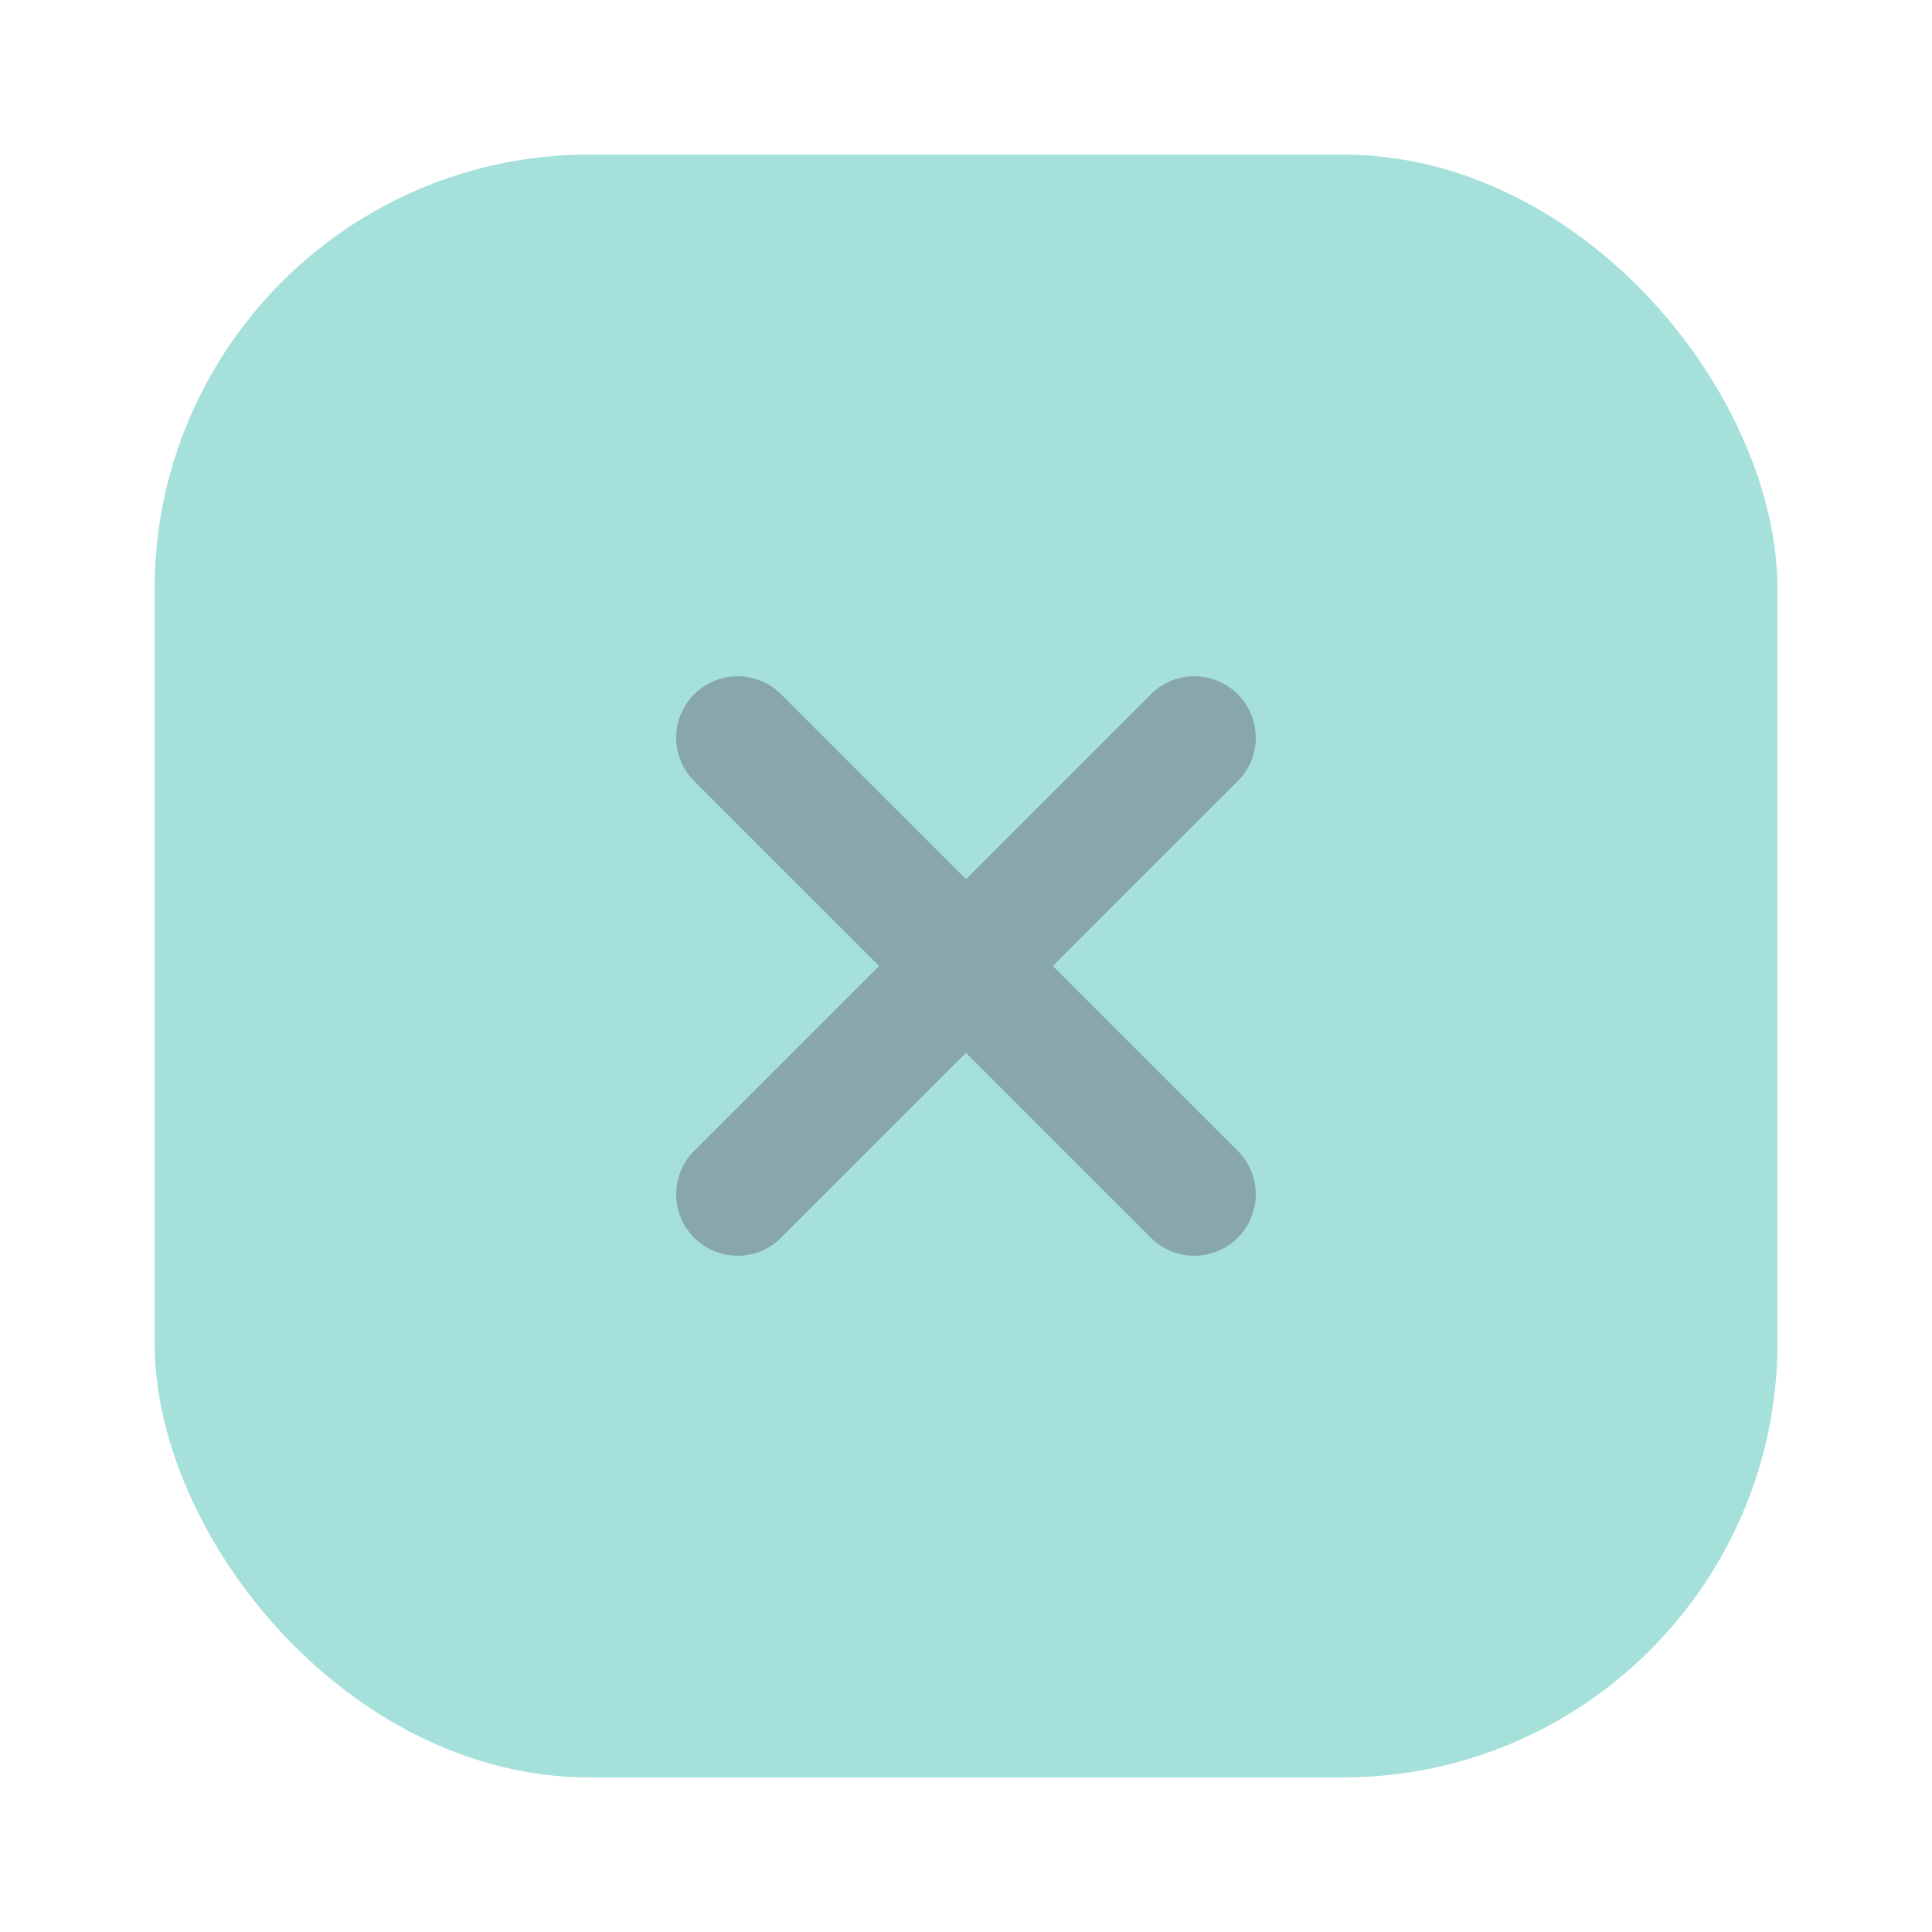 <?xml version="1.0" encoding="UTF-8"?> <svg xmlns="http://www.w3.org/2000/svg" width="24" height="24" viewBox="0 0 24 24" fill="none"><g opacity="0.5"><rect x="1.92" y="1.92" width="20.16" height="20.16" rx="5.4" fill="#4BC3B5"></rect><path d="M14.836 9.164L9.163 14.836M9.163 9.164L14.836 14.836" stroke="#115059" stroke-width="1.527" stroke-linecap="round" stroke-linejoin="round"></path></g></svg> 